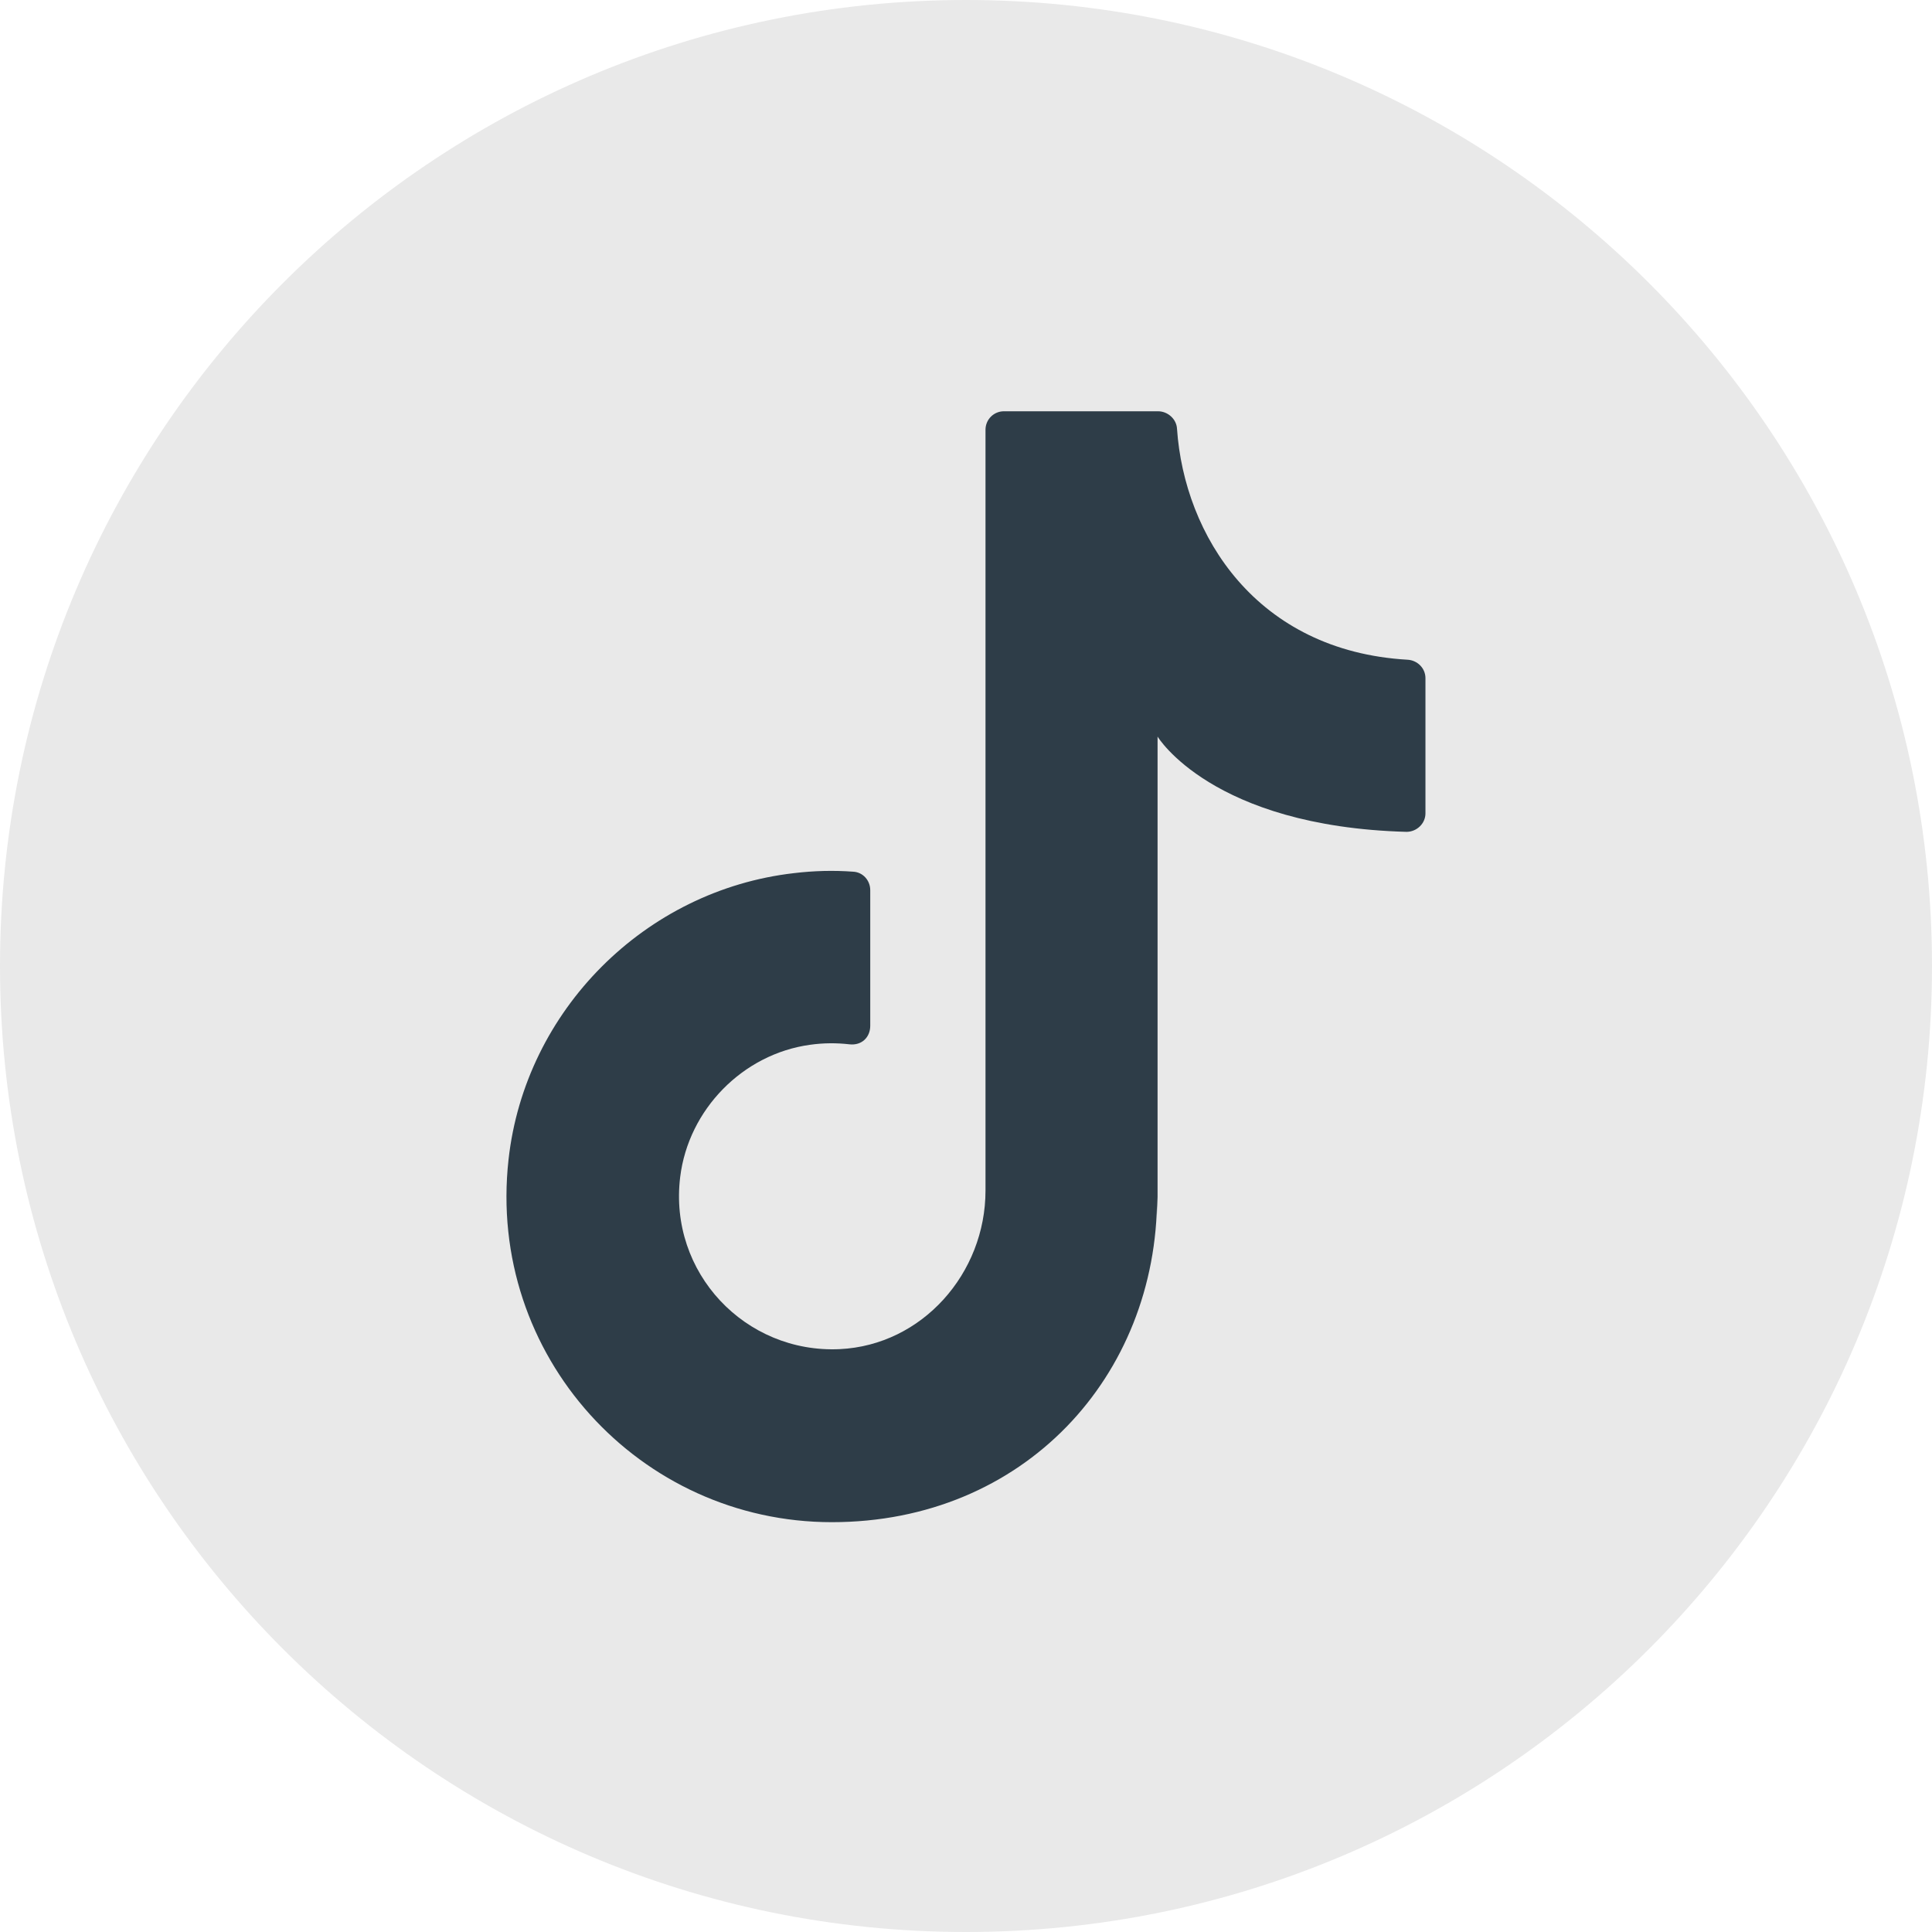 <svg width="32" height="32" viewBox="0 0 32 32" fill="none" xmlns="http://www.w3.org/2000/svg">
<path d="M32 16C32 24.833 24.833 32 16 32C7.167 32 0 24.833 0 16C0 7.167 7.167 0 16 0C24.833 0 32 7.167 32 16Z" fill="#E9E9E9"/>
<path d="M19.173 20.123V12.2C19.173 12.2 20.067 13.689 23.296 13.778C23.465 13.778 23.61 13.641 23.61 13.472V11.233C23.61 11.064 23.473 10.935 23.312 10.927C20.808 10.782 19.616 8.866 19.495 7.102C19.487 6.941 19.342 6.812 19.181 6.812H16.628C16.459 6.812 16.323 6.949 16.323 7.118V19.72C16.323 21.089 15.276 22.281 13.907 22.346C12.345 22.418 11.072 21.081 11.266 19.495C11.403 18.376 12.304 17.458 13.416 17.305C13.641 17.273 13.858 17.273 14.068 17.297C14.277 17.321 14.414 17.176 14.414 16.991V14.744C14.414 14.583 14.293 14.446 14.132 14.438C13.81 14.414 13.48 14.422 13.15 14.462C10.686 14.744 8.697 16.733 8.423 19.205C8.061 22.458 10.597 25.212 13.778 25.212C16.959 25.212 19.165 22.796 19.165 19.825" fill="#2E3D48"/>
</svg>
